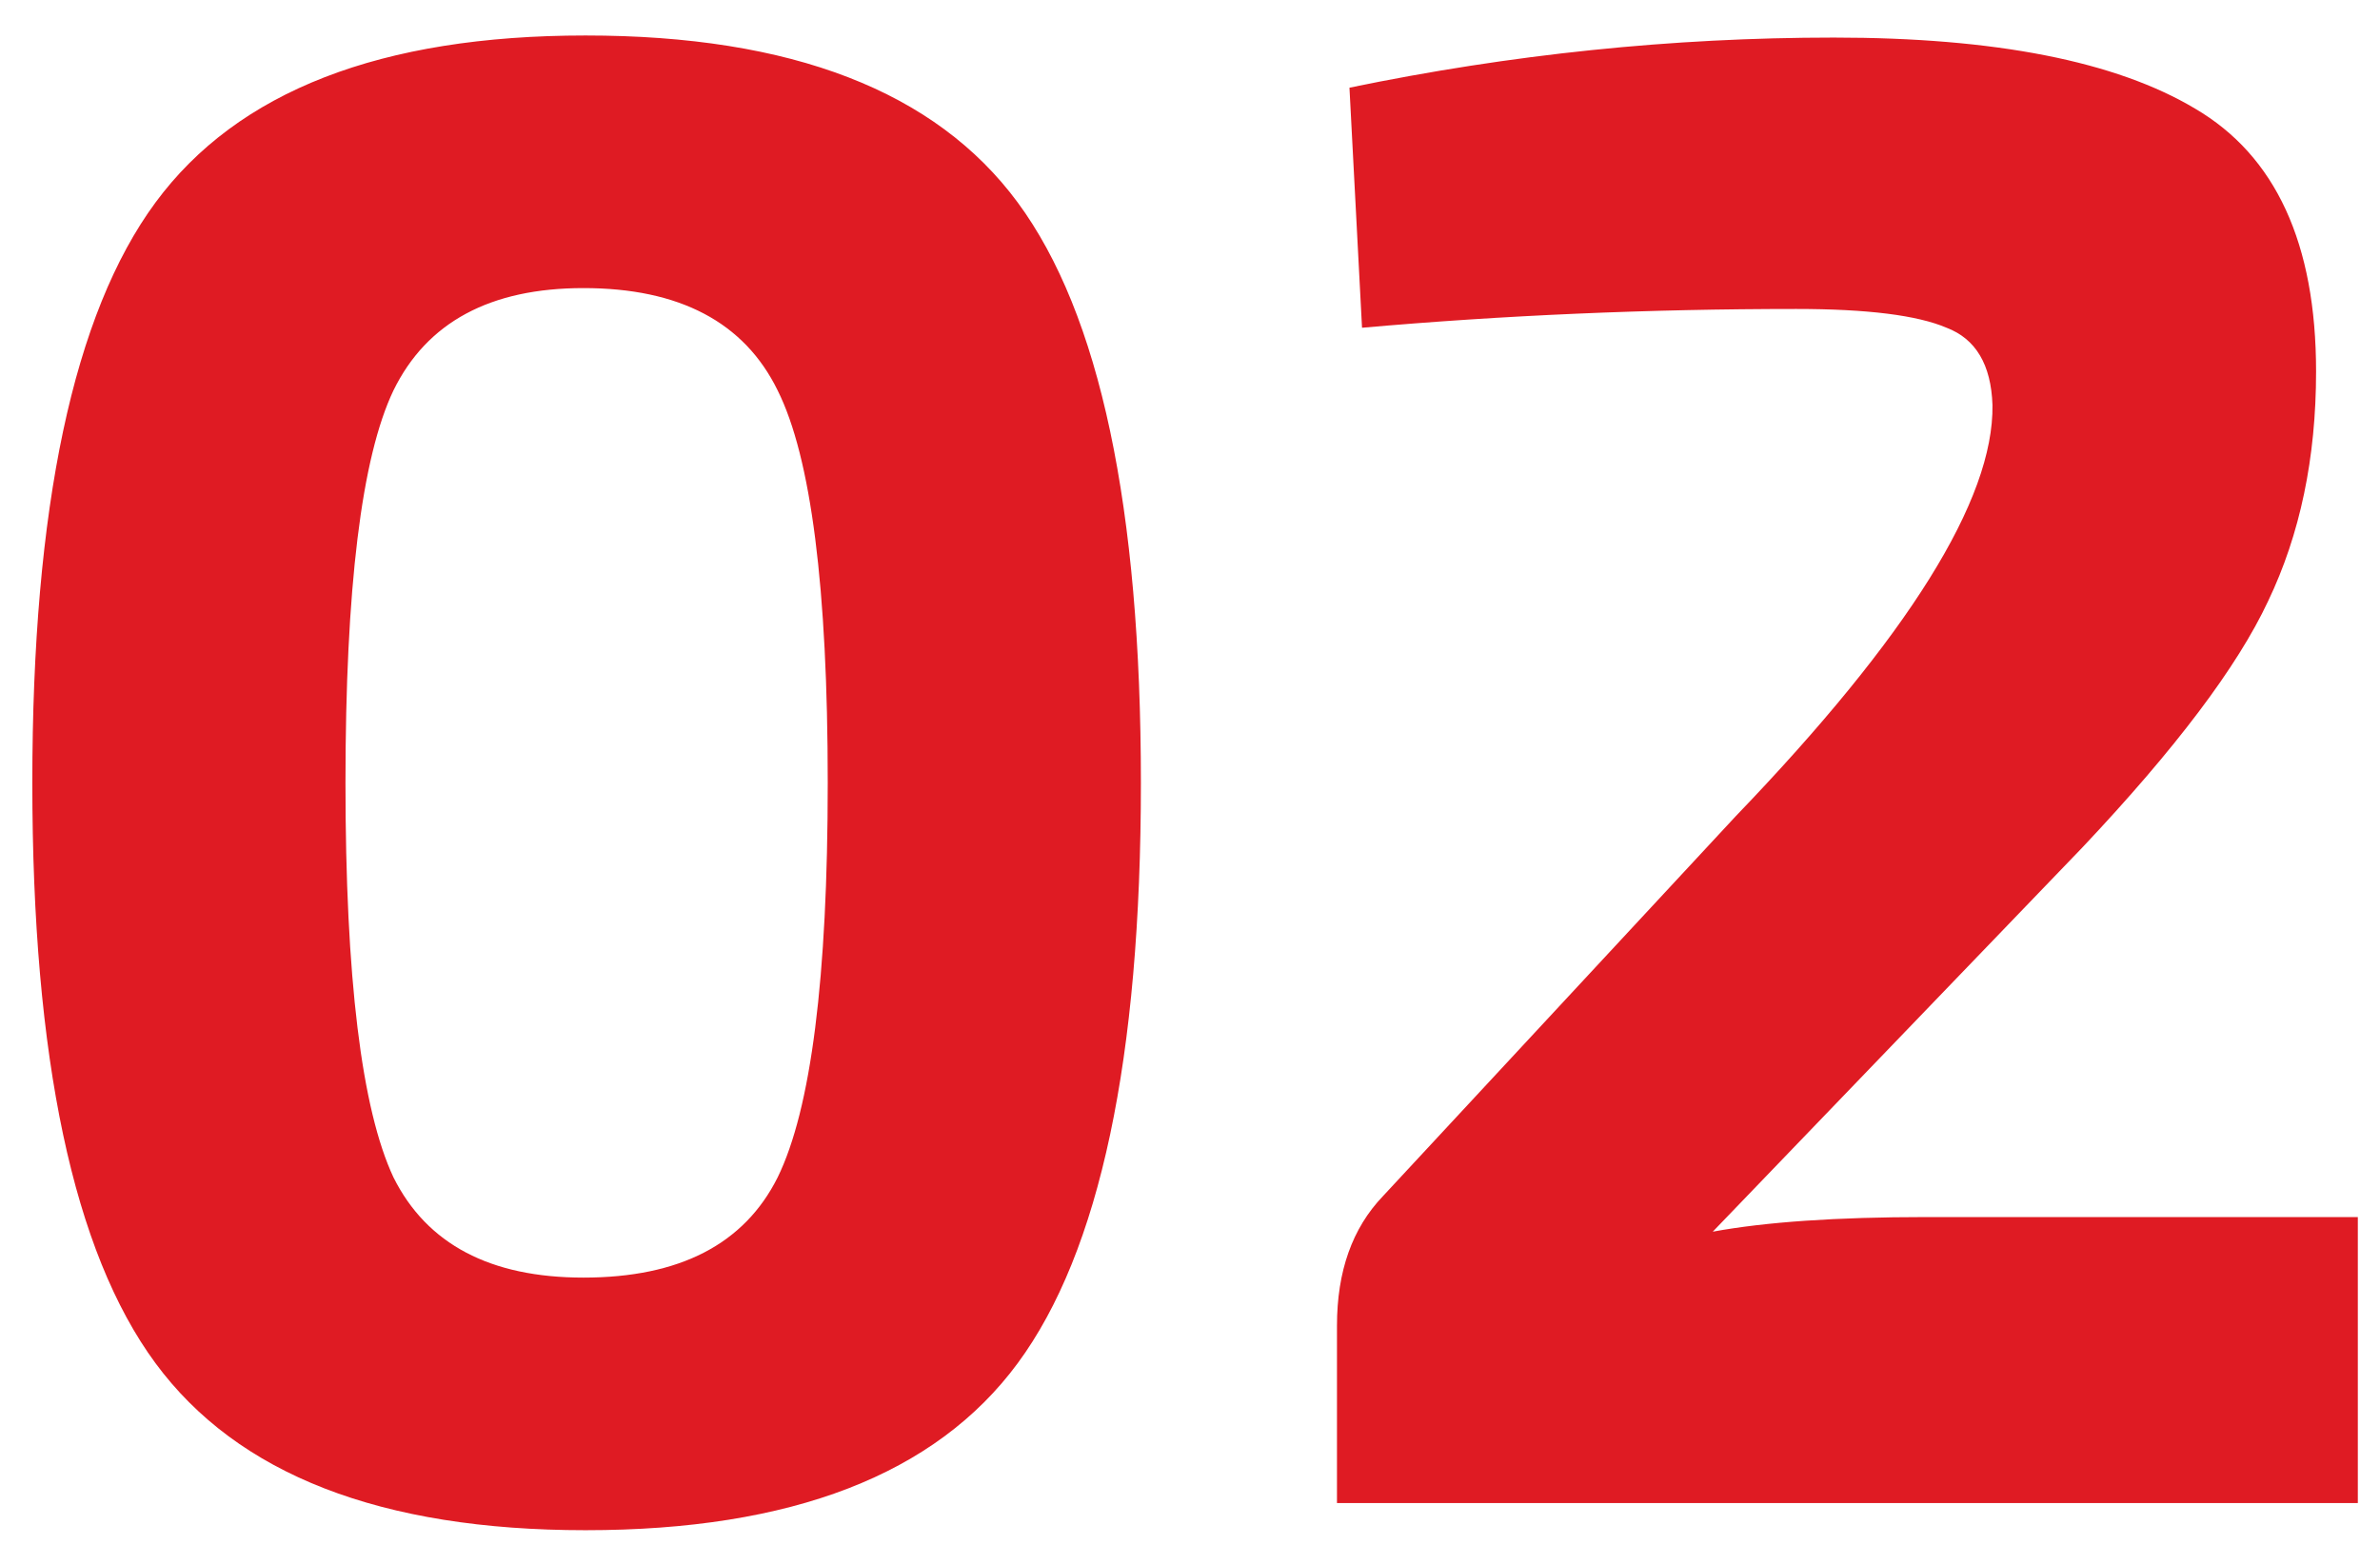 <svg width="57" height="37" viewBox="0 0 57 37" fill="none" xmlns="http://www.w3.org/2000/svg">
<path d="M14.024 0.85C18.958 0.85 22.408 2.183 24.374 4.85C26.341 7.517 27.324 12.15 27.324 18.75C27.324 25.35 26.341 29.983 24.374 32.65C22.408 35.317 18.958 36.65 14.024 36.65C9.124 36.65 5.691 35.317 3.724 32.65C1.758 29.983 0.774 25.35 0.774 18.75C0.774 12.15 1.758 7.517 3.724 4.85C5.691 2.183 9.124 0.85 14.024 0.85ZM13.974 6.9C11.741 6.9 10.224 7.717 9.424 9.35C8.658 10.95 8.274 14.083 8.274 18.75C8.274 23.417 8.658 26.567 9.424 28.2C10.224 29.8 11.741 30.6 13.974 30.6C16.274 30.6 17.824 29.8 18.624 28.2C19.424 26.567 19.824 23.417 19.824 18.75C19.824 14.083 19.424 10.95 18.624 9.35C17.824 7.717 16.274 6.9 13.974 6.9ZM32.62 7.85L32.319 2.1C36.186 1.3 40.053 0.9 43.919 0.9C47.786 0.9 50.669 1.467 52.569 2.6C54.503 3.733 55.469 5.833 55.469 8.9C55.469 10.967 55.086 12.8 54.319 14.4C53.586 15.967 52.103 17.933 49.87 20.3L41.02 29.5C42.286 29.267 43.986 29.15 46.12 29.15H56.469V36H32.02V31.75C32.02 30.45 32.386 29.417 33.12 28.65L41.569 19.55C45.703 15.25 47.753 11.967 47.719 9.7C47.686 8.733 47.319 8.117 46.62 7.85C45.919 7.55 44.719 7.4 43.02 7.4C39.486 7.4 36.02 7.55 32.62 7.85Z" fill="#DF1B23"/>
</svg>

